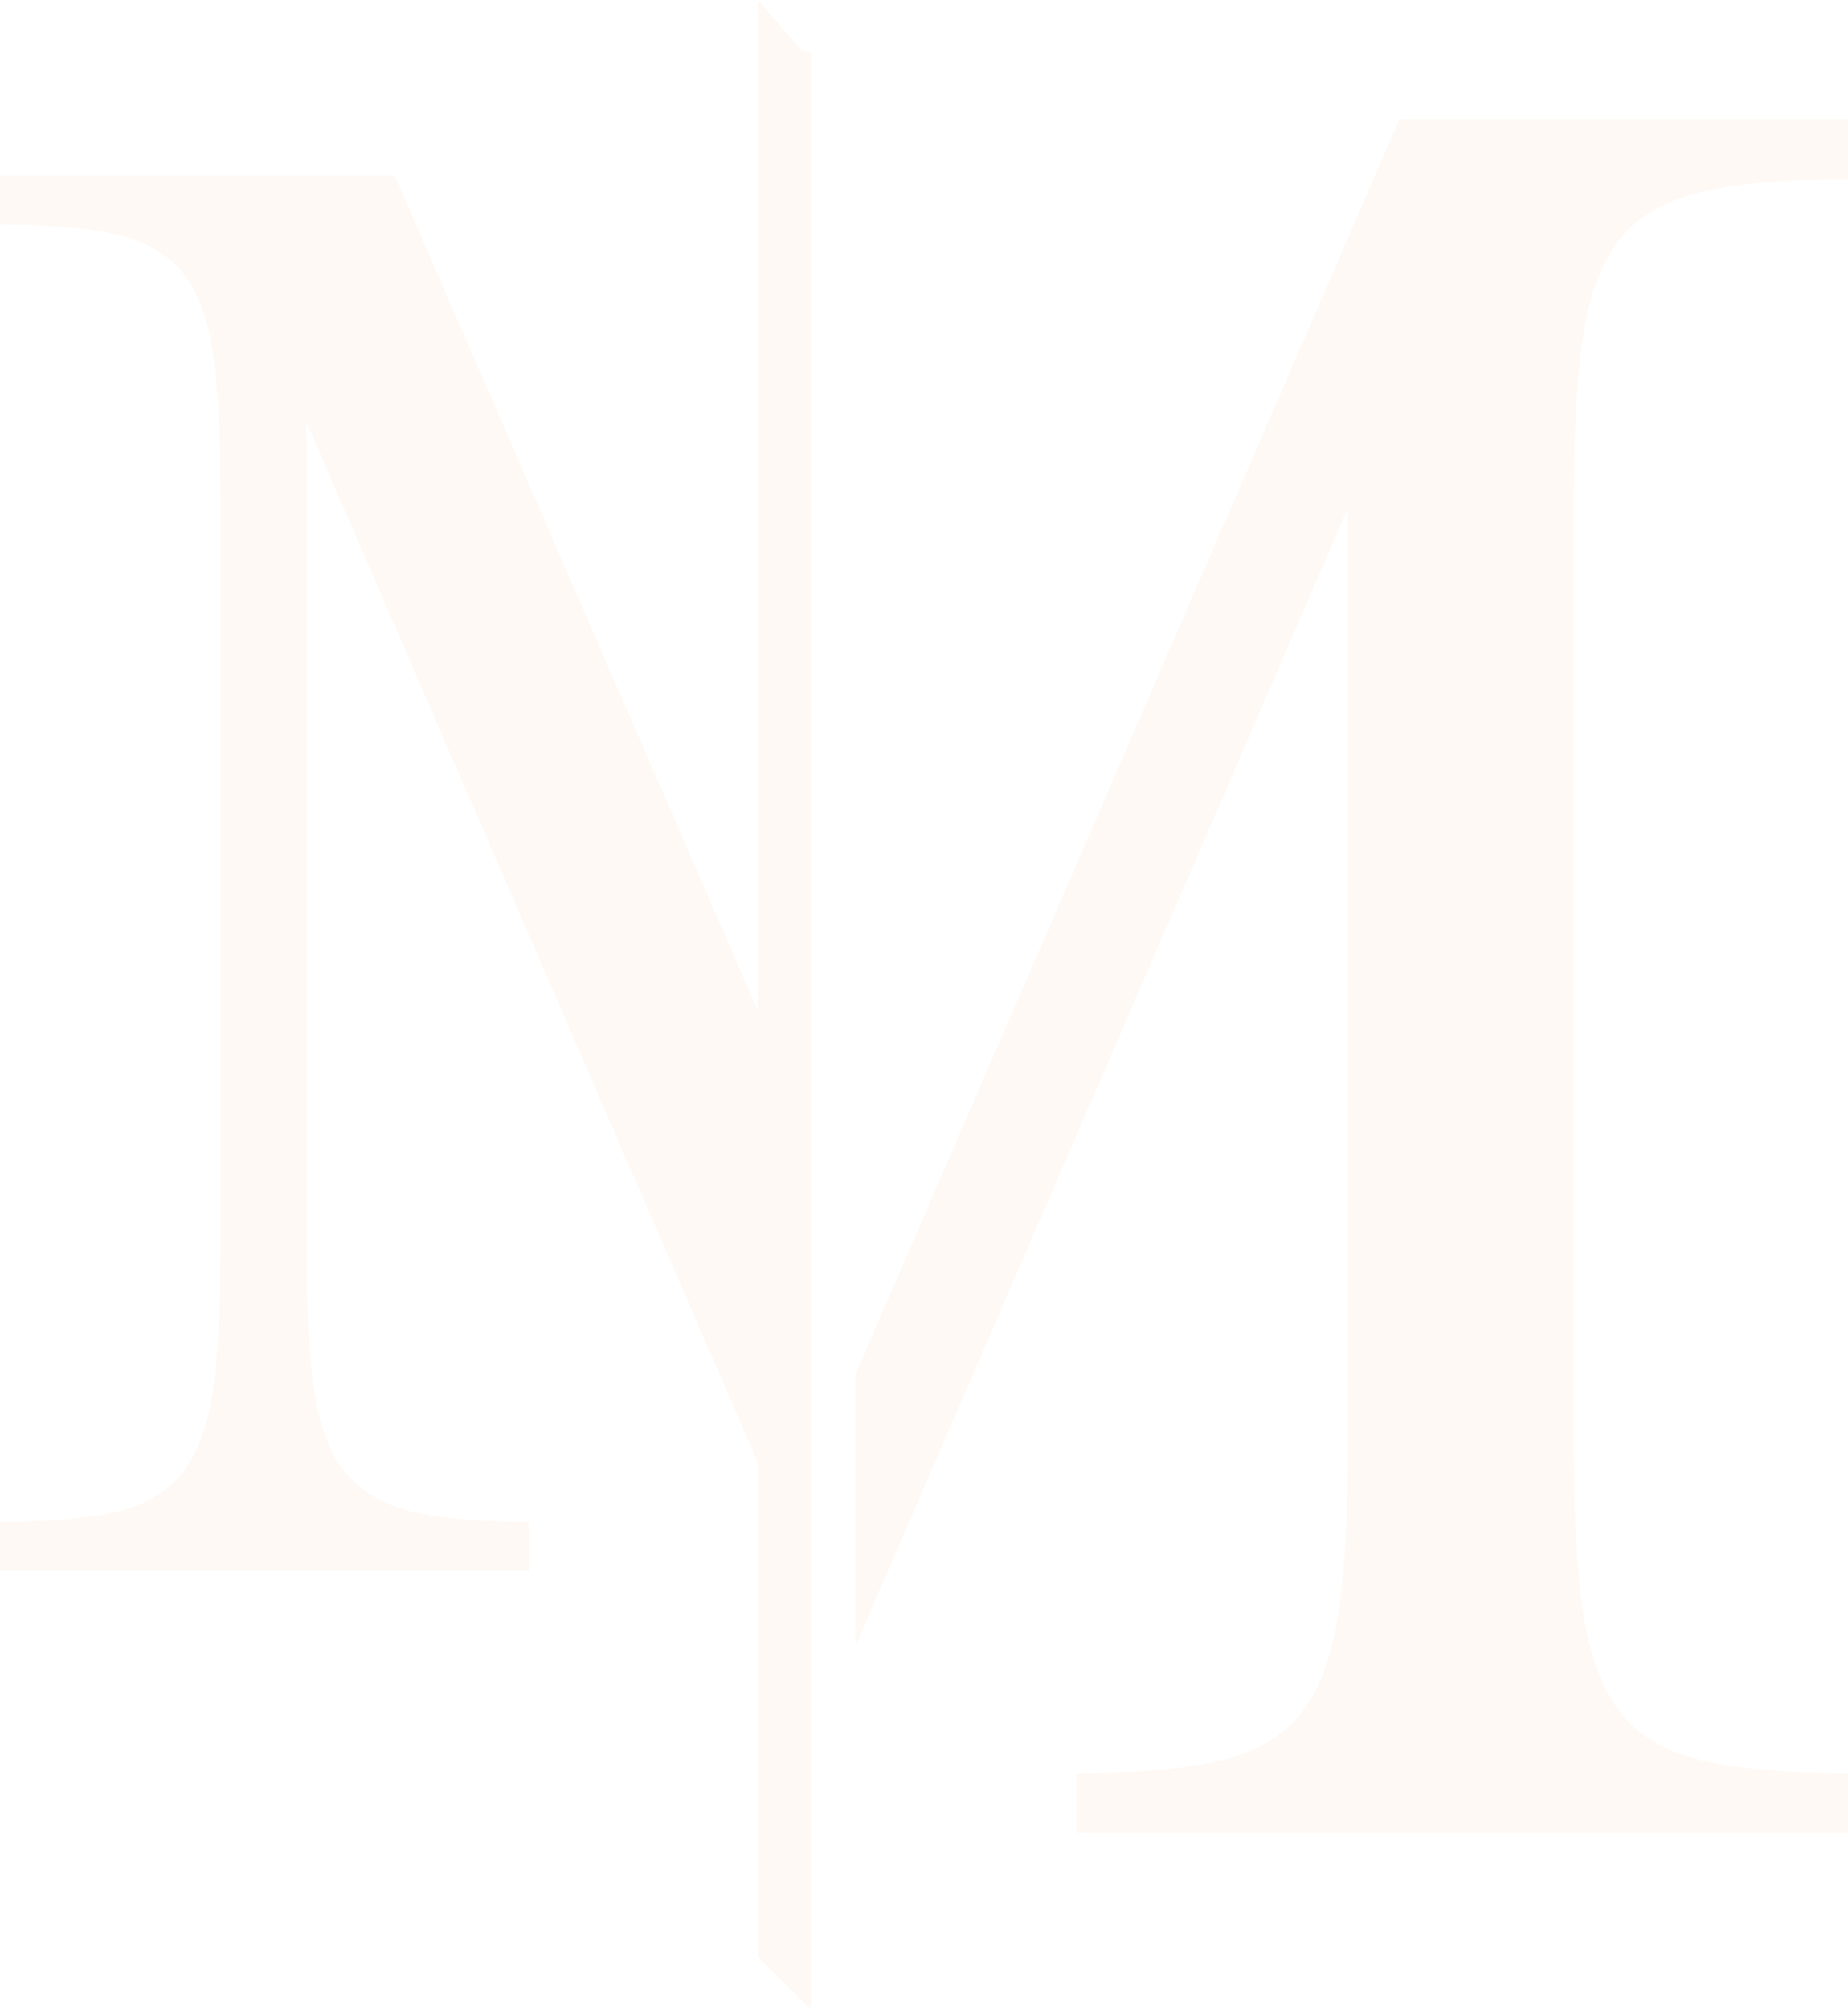 <svg xmlns="http://www.w3.org/2000/svg" width="946" height="1028" viewBox="0 0 946 1028" fill="none"><path d="M810.622 170.68C814.091 149.246 820.402 132.921 829.648 121.706C838.93 110.491 852.568 102.688 870.634 98.298C888.664 93.926 913.779 91.75 945.963 91.75V61H716.396L438 703.108V842.081L690.062 259.83V736.44C690.062 775.435 688.365 805.631 684.932 826.973C681.518 848.426 675.262 865.009 666.035 876.667C656.698 888.399 643.355 896.404 625.769 900.794C608.164 905.111 583.306 907.398 551.104 907.398V938H946V907.398C913.816 907.398 888.682 905.111 870.671 900.794C852.605 896.404 838.949 888.399 829.666 876.667C820.421 865.009 814.073 848.426 810.659 826.973C807.263 805.649 805.547 775.453 805.547 736.44V261.287C805.492 222.311 807.245 192.115 810.622 170.68Z" fill="#E47921" fill-opacity="0.05"></path><path d="M387.977 0V508.615V517.448L202.038 89.862H0V114.886C26.121 114.886 46.346 116.693 60.622 120.234C74.862 123.811 85.73 130.174 93.282 139.265C100.798 148.411 105.956 161.67 108.737 179.152C111.519 196.597 112.882 221.216 112.882 252.915V639.656C112.882 671.411 111.519 695.955 108.737 713.4C105.956 730.882 100.78 744.344 93.282 753.841C85.73 763.356 74.862 769.884 60.622 773.462C46.365 777.003 26.139 778.791 0 778.791V803.76H270.968V778.791C244.829 778.791 224.622 777.003 210.328 773.462C196.07 769.884 184.981 763.338 177.041 753.841C169.102 744.344 163.76 730.624 160.997 712.829C158.197 694.978 156.852 670.599 156.852 639.656V216.015L387.94 748.456V1001.5L415 1028V978.45V26.481H410.929L387.977 0Z" fill="#E47921" fill-opacity="0.05"></path></svg>